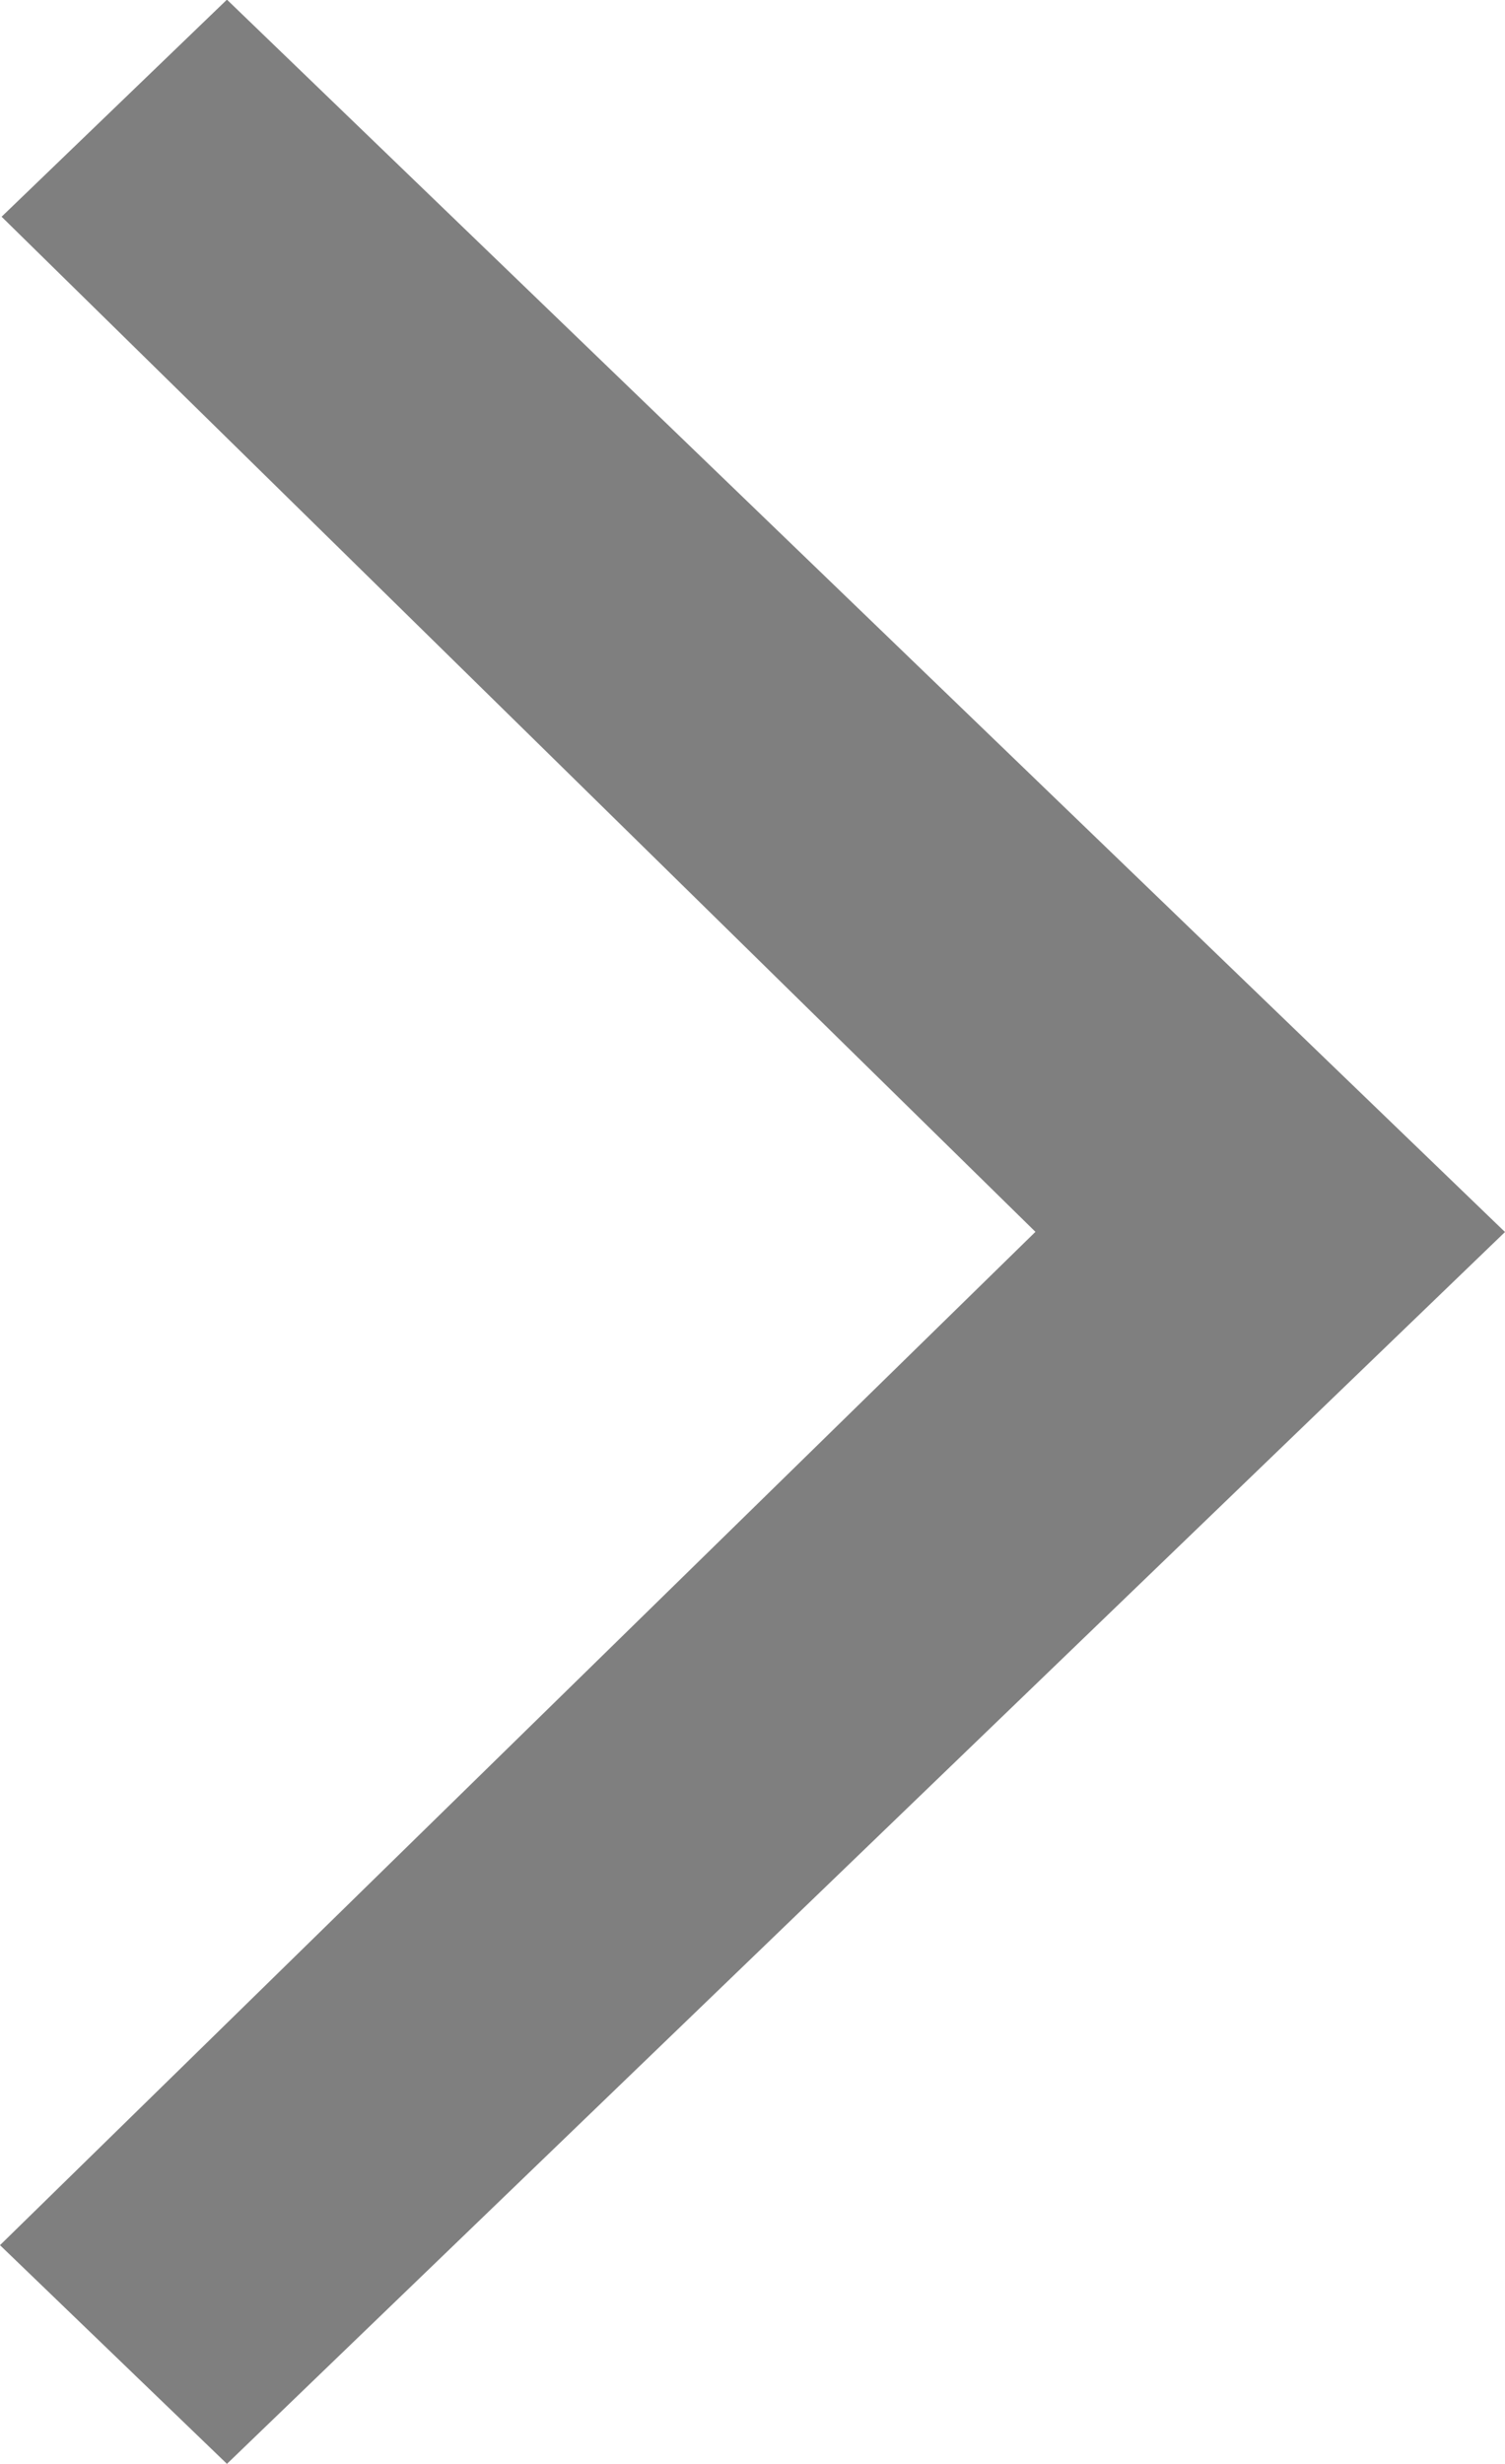 <svg xmlns="http://www.w3.org/2000/svg" width="8.455" height="13.835" viewBox="0 0 8.455 13.835">
  <path id="Vector" d="M6.917,8.455,0,1.275,1.228,0l5.69,5.817,5.7-5.808,1.219,1.266Z" transform="translate(0 13.835) rotate(-90)" opacity="0.5"/>
</svg>
